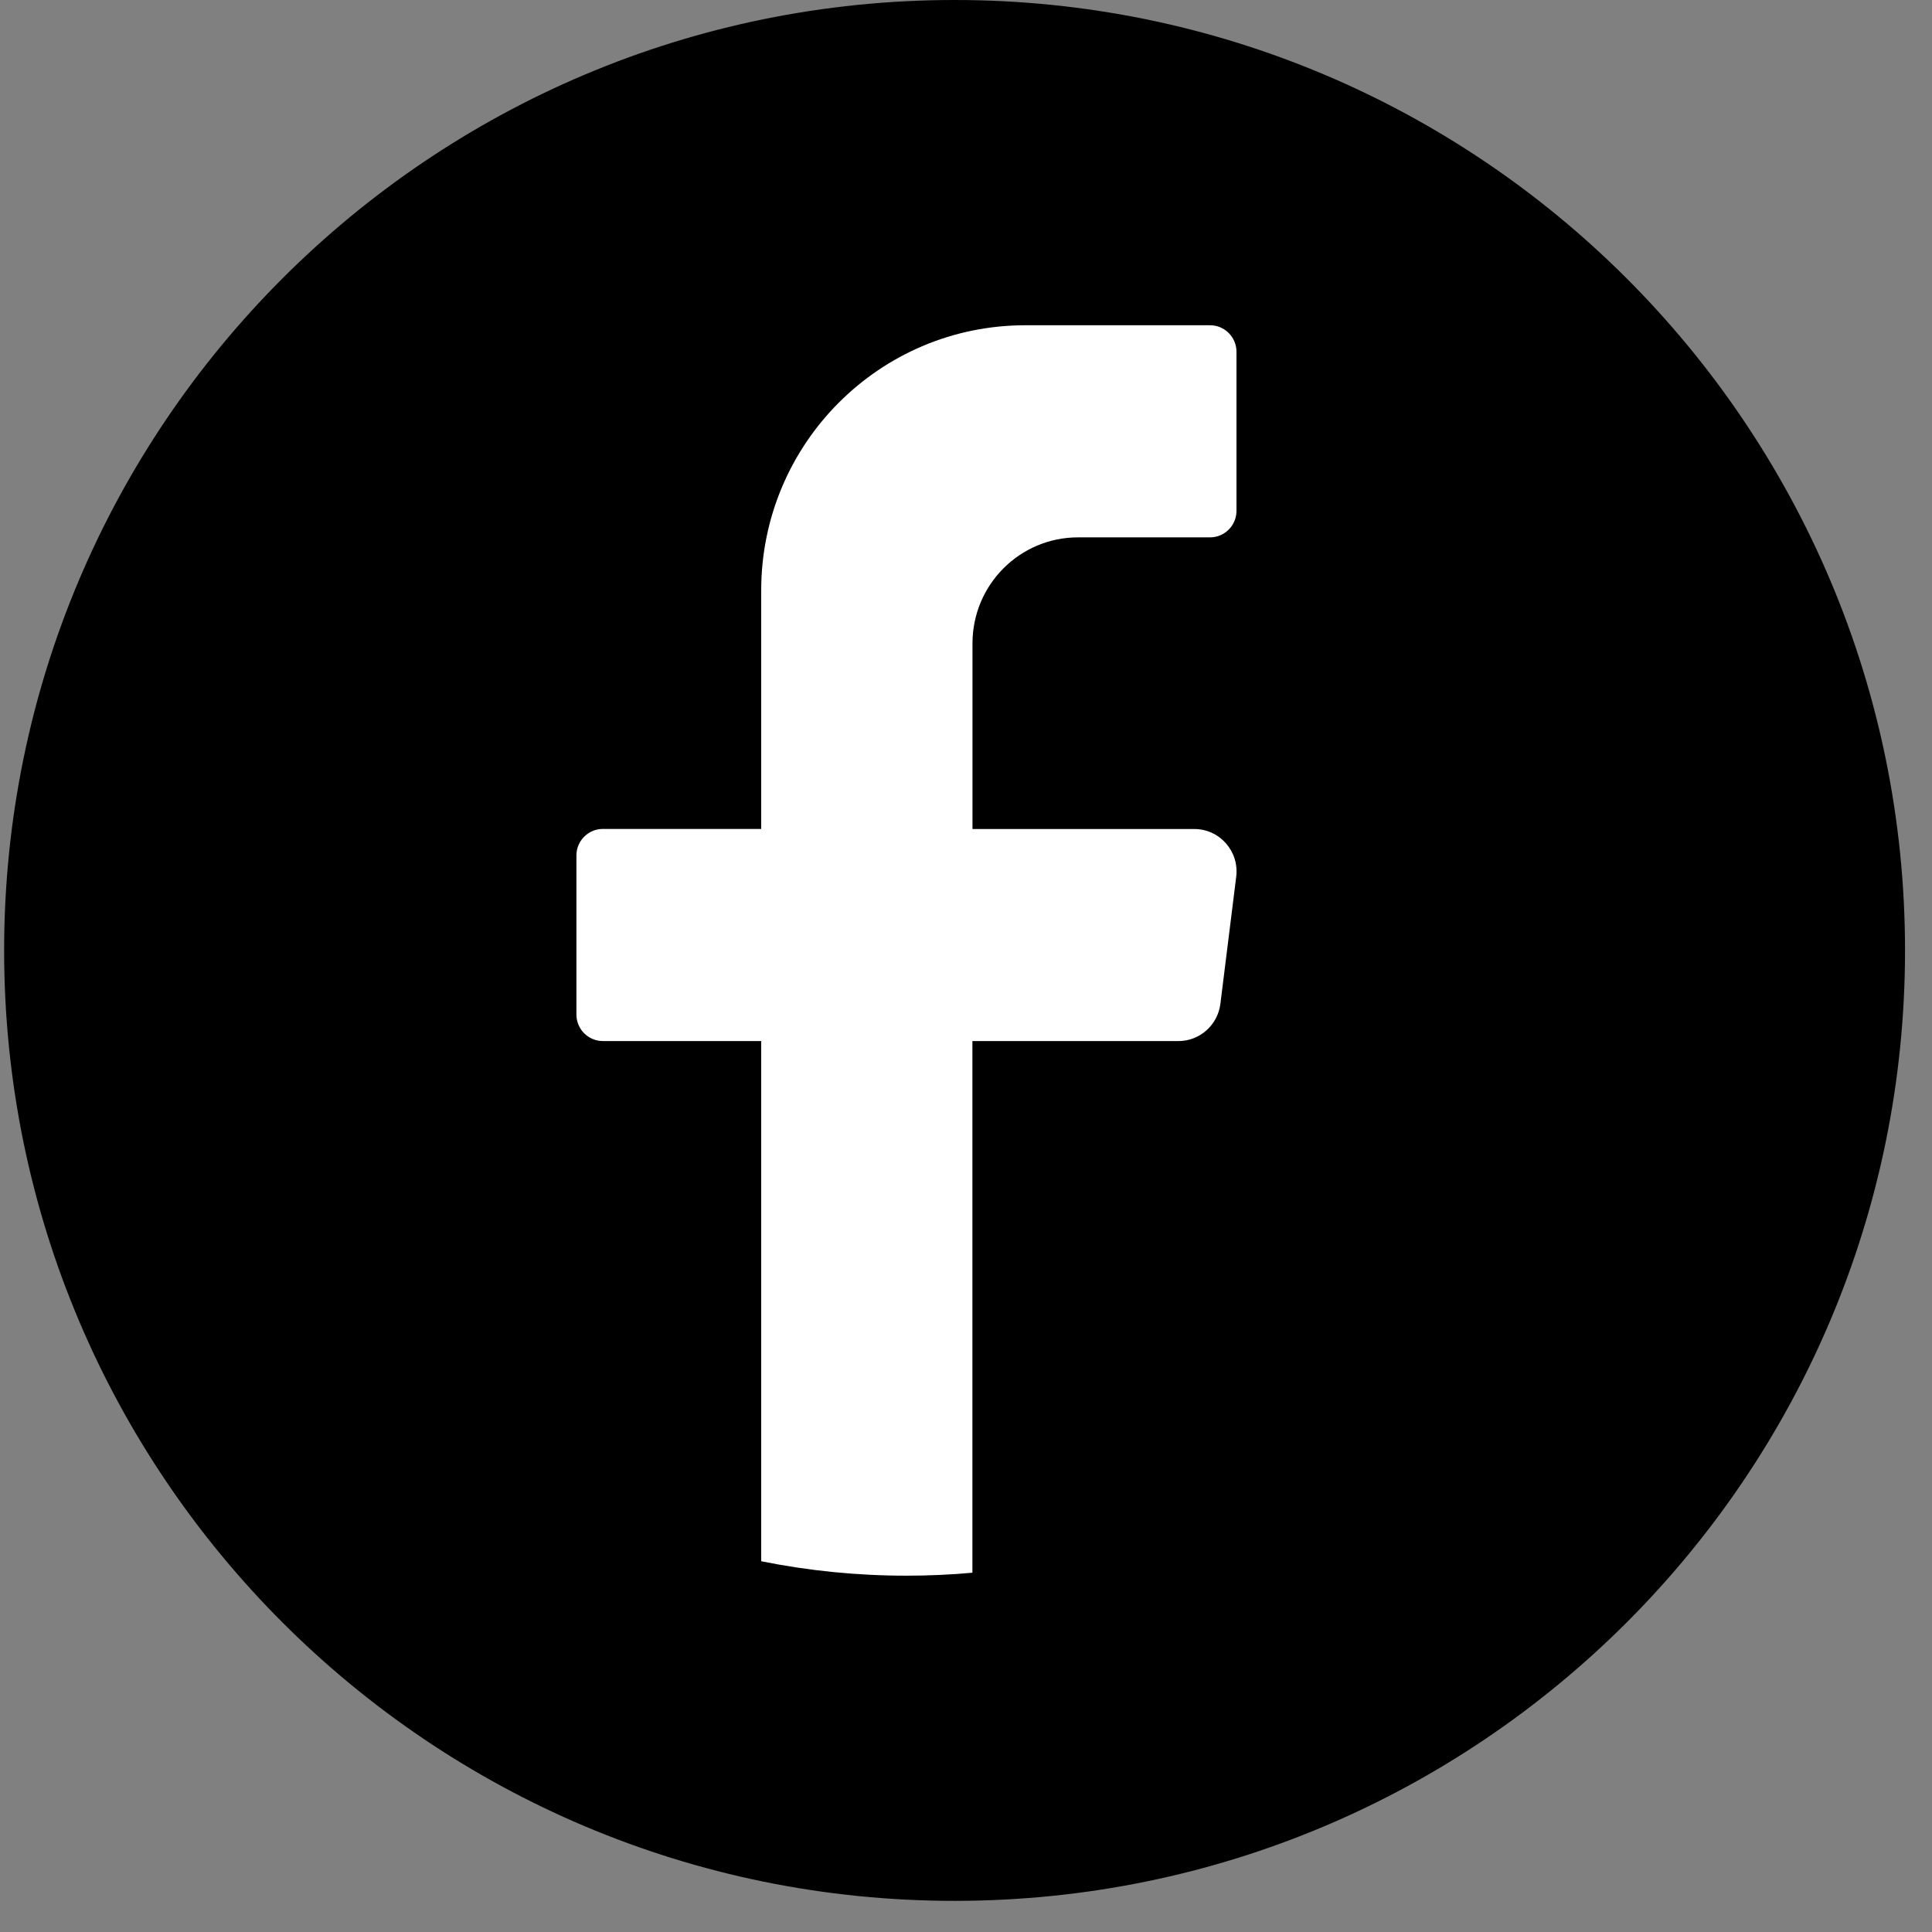 <svg width="51" height="51" viewBox="0 0 51 51" fill="none" xmlns="http://www.w3.org/2000/svg">
<rect x="0" y="0" width="51" height="51" fill="#808080" stroke="none"/>
<path d="M50.288 25.089C50.288 38.946 39.055 50.178 25.198 50.178C11.342 50.178 0.109 38.946 0.109 25.089C0.109 11.233 11.342 0 25.198 0C39.055 0 50.288 11.233 50.288 25.089Z" fill="black"/>
<path d="M32.633 23.143L32.215 26.5C32.144 27.061 31.669 27.482 31.106 27.482H25.669V41.516C25.096 41.568 24.515 41.594 23.928 41.594C22.615 41.594 21.333 41.463 20.094 41.213V27.481H15.913C15.529 27.481 15.216 27.167 15.216 26.782V22.581C15.216 22.196 15.529 21.882 15.913 21.882H20.094V15.584C20.094 11.719 23.215 8.586 27.065 8.586H31.943C32.327 8.586 32.64 8.9 32.64 9.286V13.486C32.64 13.871 32.327 14.185 31.943 14.185H28.458C26.918 14.185 25.671 15.438 25.671 16.985V21.884H31.525C32.197 21.883 32.716 22.474 32.633 23.143Z" fill="white"/>
</svg>
